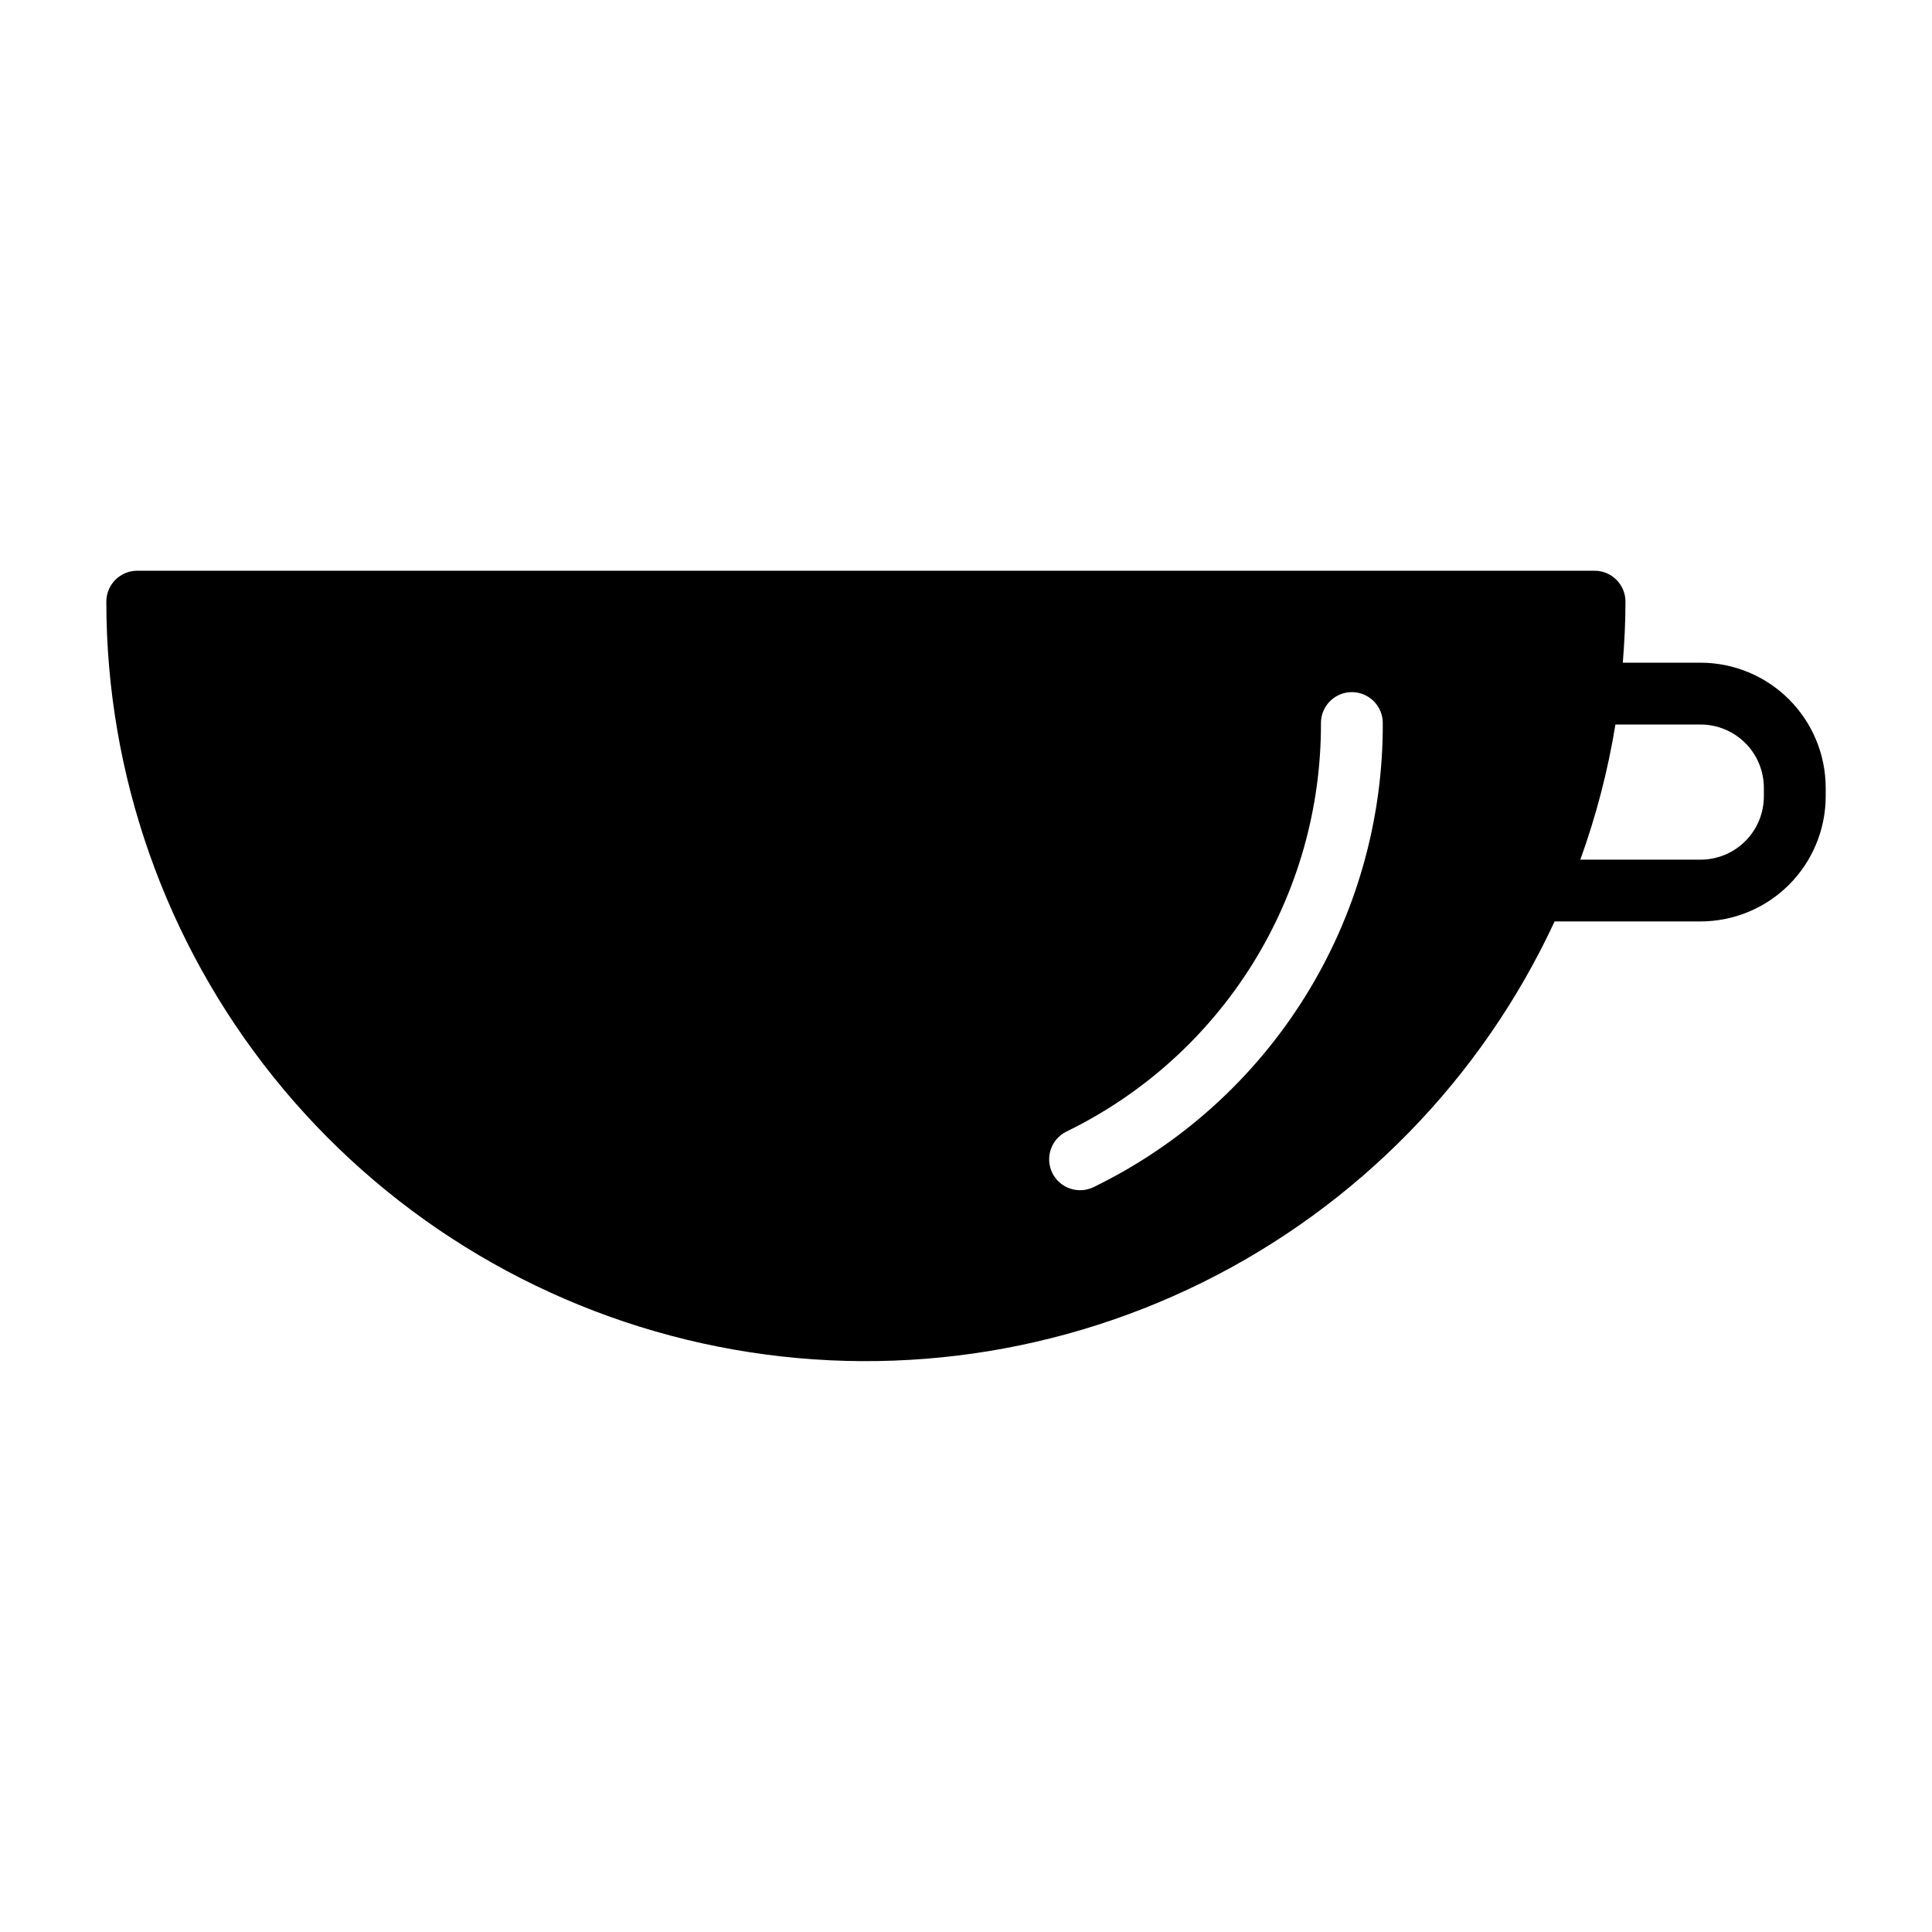 <?xml version="1.0" encoding="UTF-8"?>
<!-- Uploaded to: ICON Repo, www.svgrepo.com, Generator: ICON Repo Mixer Tools -->
<svg fill="#000000" width="800px" height="800px" version="1.1" viewBox="144 144 512 512" xmlns="http://www.w3.org/2000/svg">
 <path d="m594.67 319.62h-20.613c0.434-5.336 0.707-10.723 0.707-16.176 0-4.527-3.668-8.195-8.195-8.195h-386.2c-4.523 0.004-8.188 3.672-8.191 8.195-0.004 45.84 15.641 90.309 44.348 126.05 28.707 35.738 68.754 60.605 113.52 70.488 44.762 9.887 91.559 4.191 132.64-16.137 41.086-20.332 74-54.078 93.301-95.656h38.688c8.789-0.012 17.215-3.508 23.43-9.723 6.215-6.215 9.711-14.641 9.723-23.426v-2.277c-0.016-8.785-3.512-17.211-9.727-23.422-6.211-6.215-14.637-9.707-23.426-9.719zm-160.82 138.96c-4.059 1.996-8.969 0.328-10.973-3.731-1.996-4.062-0.32-8.977 3.738-10.973 20.293-9.871 37.383-25.266 49.316-44.414 11.93-19.152 18.215-41.281 18.133-63.844 0-4.527 3.668-8.195 8.195-8.195 4.523 0 8.191 3.668 8.191 8.195 0.098 25.625-7.043 50.762-20.594 72.512s-32.965 39.238-56.008 50.449zm177.59-103.52c-0.004 4.441-1.773 8.703-4.914 11.844-3.141 3.144-7.402 4.91-11.848 4.914h-31.879c4.203-11.621 7.316-23.609 9.305-35.809h22.574c4.445 0.004 8.703 1.77 11.844 4.91 3.144 3.141 4.91 7.398 4.918 11.84z"/>
</svg>